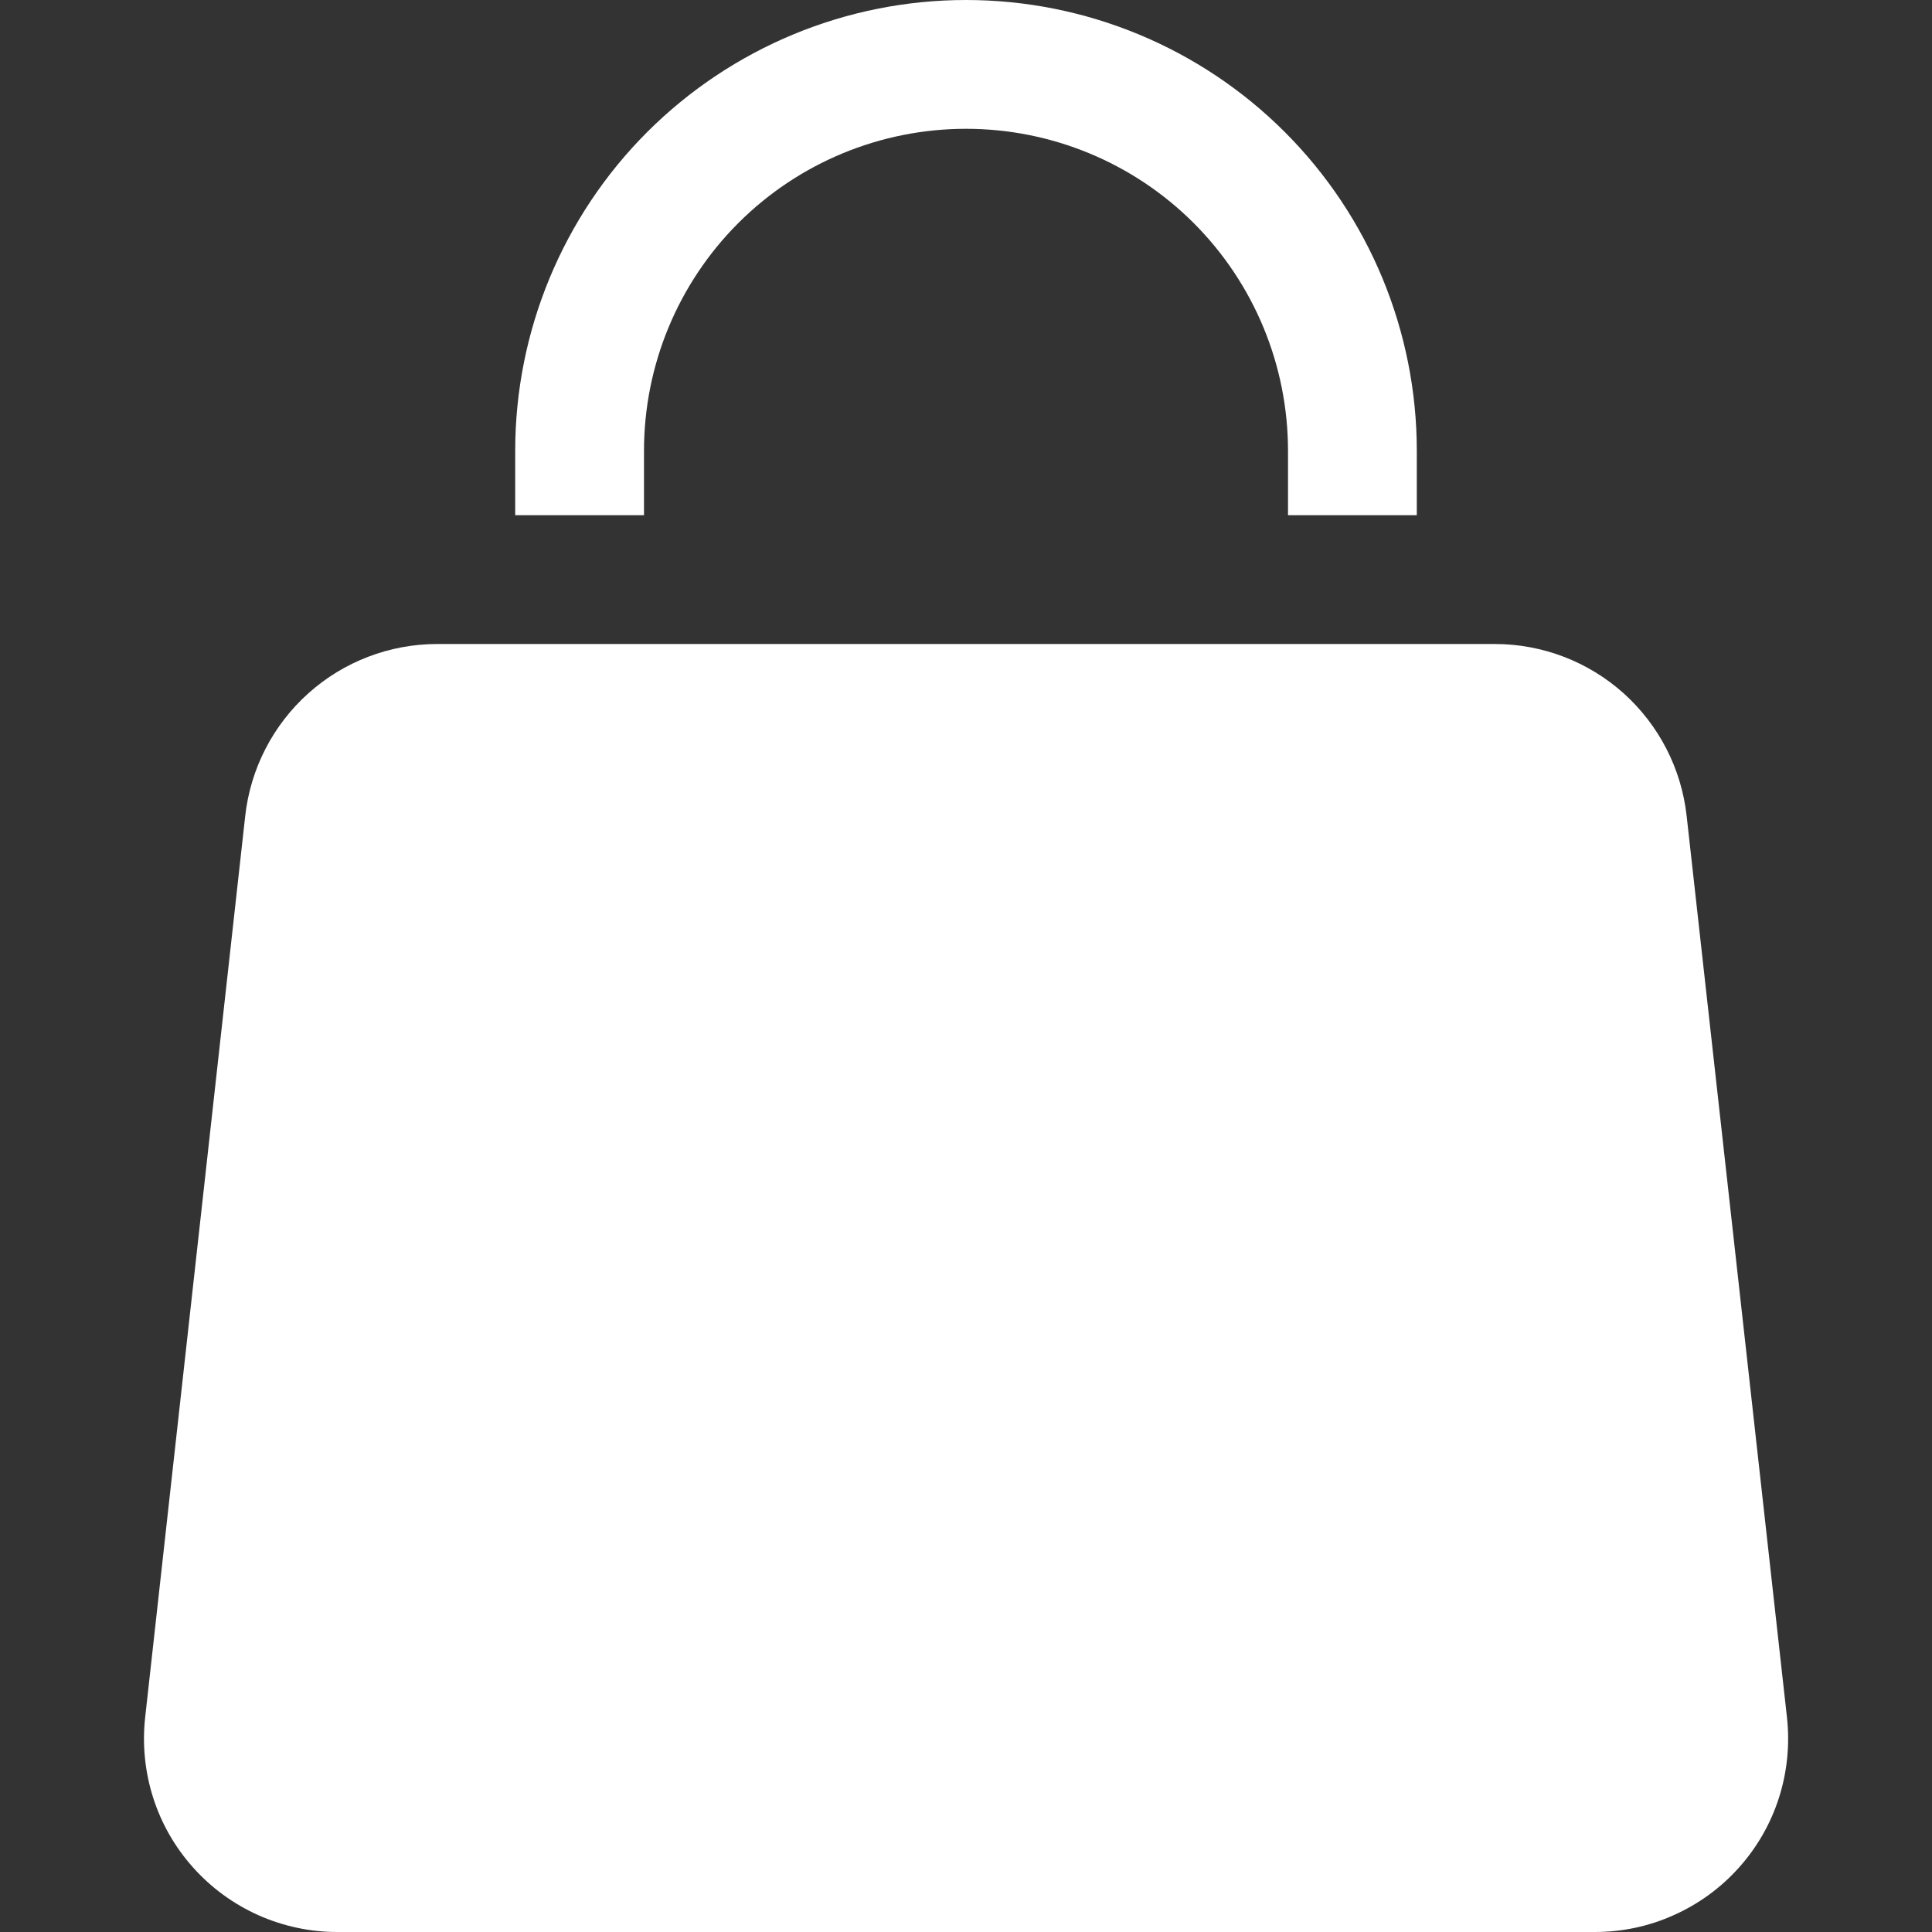 <?xml version="1.0" encoding="UTF-8"?> <svg xmlns="http://www.w3.org/2000/svg" width="15" height="15" viewBox="0 0 15 15" fill="none"><rect x="0" y="0" width="15" height="15" fill="#333333" stroke="none"/><path d="M5 3.5C5 2.837 5.263 2.201 5.732 1.732C6.201 1.263 6.837 1 7.5 1C8.163 1 8.799 1.263 9.268 1.732C9.737 2.201 10 2.837 10 3.5V4H11V3.5C11 2.572 10.631 1.681 9.975 1.025C9.319 0.369 8.428 0 7.5 0C6.572 0 5.682 0.369 5.025 1.025C4.369 1.681 4 2.572 4 3.5V4H5V3.5ZM1.904 6.334C1.945 5.967 2.12 5.628 2.395 5.382C2.67 5.136 3.026 5 3.395 5H11.605C11.974 5 12.33 5.136 12.605 5.382C12.88 5.629 13.054 5.967 13.095 6.334L13.874 13.334C13.897 13.544 13.876 13.756 13.812 13.957C13.748 14.158 13.642 14.343 13.501 14.5C13.36 14.658 13.188 14.783 12.995 14.869C12.803 14.956 12.594 15 12.383 15H2.617C2.406 15 2.198 14.955 2.005 14.869C1.813 14.783 1.64 14.657 1.5 14.5C1.359 14.343 1.253 14.158 1.189 13.957C1.125 13.756 1.104 13.544 1.127 13.334L1.904 6.334Z" fill="white"></path></svg> 